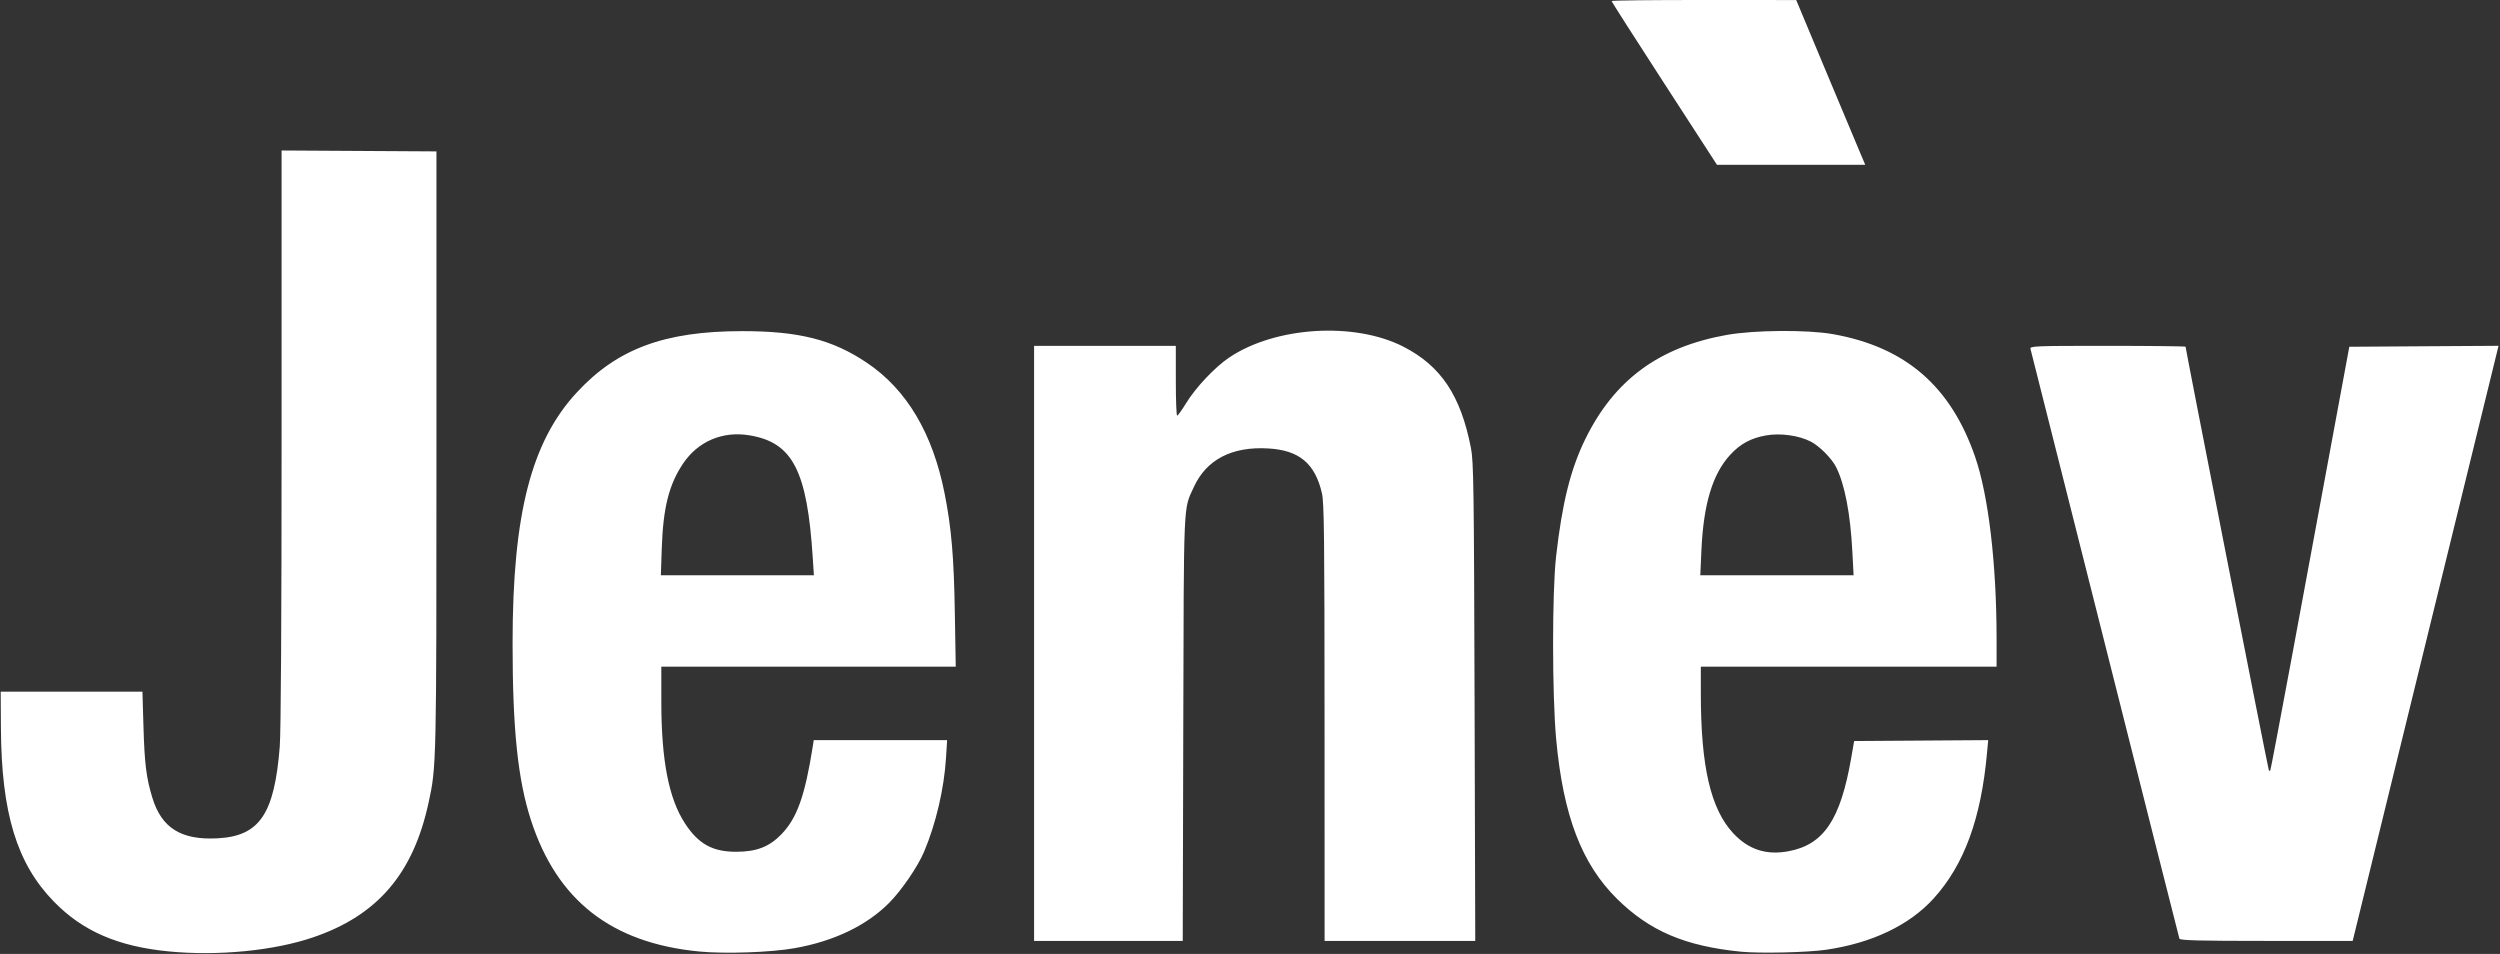 <?xml version="1.0" encoding="UTF-8"?> <svg xmlns="http://www.w3.org/2000/svg" viewBox="0 0 59.99 22.89" data-guides="{&quot;vertical&quot;:[],&quot;horizontal&quot;:[]}"><rect x="0" y="0" width="59.99" height="22.89" fill="#333333" stroke="none"/><defs></defs><path fill="#ffffff" stroke="none" fill-opacity="1" stroke-width="1" stroke-opacity="1" id="tSvg189f829c10" title="Path 1" d="M4.048 22.83C2.83 22.711 1.985 22.345 1.294 21.636C0.403 20.722 0.034 19.515 0.022 17.47C0.02 17.179 0.018 16.889 0.017 16.598C0.584 16.598 1.151 16.598 1.717 16.598C2.284 16.598 2.851 16.598 3.418 16.597C3.427 16.881 3.435 17.164 3.443 17.448C3.469 18.332 3.511 18.665 3.654 19.137C3.876 19.87 4.348 20.164 5.224 20.116C6.229 20.062 6.585 19.535 6.713 17.916C6.741 17.562 6.757 14.875 6.757 10.486C6.757 8.194 6.757 5.902 6.757 3.611C7.376 3.614 7.995 3.618 8.615 3.622C9.234 3.625 9.854 3.629 10.473 3.633C10.473 6.027 10.473 8.421 10.473 10.815C10.473 18.384 10.473 18.39 10.283 19.266C9.914 20.966 9.058 21.965 7.521 22.49C6.576 22.814 5.229 22.945 4.048 22.83ZM16.774 22.832C14.67 22.627 13.366 21.607 12.741 19.681C12.425 18.706 12.299 17.494 12.3 15.424C12.301 12.335 12.747 10.598 13.842 9.416C14.812 8.368 15.945 7.948 17.801 7.946C19.172 7.945 19.975 8.148 20.803 8.706C21.759 9.349 22.382 10.399 22.668 11.847C22.83 12.668 22.89 13.36 22.912 14.697C22.92 15.13 22.927 15.564 22.934 15.998C21.757 15.998 20.579 15.998 19.401 15.998C18.224 15.998 17.047 15.998 15.869 15.998C15.869 16.276 15.869 16.555 15.869 16.834C15.869 18.238 16.046 19.156 16.432 19.751C16.756 20.252 17.1 20.443 17.675 20.439C18.155 20.437 18.458 20.32 18.747 20.023C19.125 19.635 19.315 19.102 19.505 17.901C19.512 17.854 19.519 17.807 19.526 17.761C20.06 17.761 20.593 17.761 21.127 17.761C21.66 17.761 22.193 17.761 22.727 17.761C22.718 17.901 22.71 18.04 22.701 18.18C22.656 18.923 22.457 19.773 22.172 20.443C22.019 20.803 21.632 21.368 21.334 21.667C20.792 22.212 20.007 22.587 19.064 22.753C18.491 22.855 17.389 22.892 16.774 22.832ZM19.503 13.385C19.369 11.291 19.021 10.618 17.985 10.446C17.338 10.338 16.748 10.591 16.388 11.128C16.052 11.63 15.913 12.185 15.88 13.148C15.873 13.367 15.865 13.585 15.858 13.804C16.47 13.804 17.082 13.804 17.694 13.804C18.306 13.804 18.918 13.804 19.53 13.804C19.521 13.664 19.512 13.524 19.503 13.385ZM41.777 22.837C40.434 22.703 39.586 22.341 38.804 21.57C37.953 20.731 37.51 19.57 37.342 17.739C37.244 16.673 37.243 14.216 37.34 13.352C37.485 12.07 37.688 11.255 38.043 10.532C38.738 9.117 39.806 8.329 41.428 8.038C42.094 7.918 43.365 7.909 43.983 8.018C45.725 8.328 46.811 9.266 47.397 10.968C47.716 11.895 47.909 13.531 47.91 15.32C47.91 15.546 47.91 15.772 47.91 15.998C46.727 15.998 45.544 15.998 44.361 15.998C43.179 15.998 41.996 15.998 40.813 15.998C40.813 16.212 40.813 16.426 40.813 16.64C40.813 18.396 41.049 19.412 41.591 19.995C41.956 20.386 42.382 20.526 42.914 20.427C43.761 20.27 44.163 19.674 44.421 18.191C44.445 18.055 44.469 17.918 44.492 17.782C45.028 17.779 45.564 17.775 46.1 17.771C46.636 17.767 47.172 17.764 47.709 17.76C47.699 17.864 47.69 17.968 47.68 18.072C47.538 19.643 47.133 20.748 46.403 21.556C45.819 22.201 44.922 22.63 43.814 22.791C43.37 22.856 42.225 22.881 41.777 22.837ZM44.45 13.251C44.403 12.329 44.267 11.62 44.059 11.208C43.955 11.001 43.662 10.705 43.453 10.597C43.167 10.449 42.722 10.387 42.379 10.448C42.012 10.513 41.757 10.652 41.513 10.919C41.094 11.378 40.878 12.095 40.828 13.191C40.819 13.396 40.809 13.6 40.8 13.804C41.413 13.804 42.026 13.804 42.639 13.804C43.252 13.804 43.866 13.804 44.479 13.804C44.469 13.62 44.46 13.435 44.45 13.251ZM24.814 15.438C24.814 13.059 24.814 10.679 24.814 8.299C25.381 8.299 25.948 8.299 26.514 8.299C27.081 8.299 27.648 8.299 28.215 8.299C28.215 8.579 28.215 8.858 28.215 9.138C28.215 9.599 28.229 9.976 28.247 9.975C28.264 9.975 28.363 9.836 28.467 9.667C28.695 9.295 29.154 8.81 29.493 8.581C30.6 7.835 32.503 7.716 33.68 8.321C34.58 8.784 35.052 9.493 35.297 10.751C35.361 11.08 35.369 11.676 35.384 16.847C35.389 18.757 35.395 20.667 35.4 22.578C34.797 22.578 34.195 22.578 33.592 22.578C32.99 22.578 32.387 22.578 31.785 22.578C31.784 20.832 31.784 19.087 31.784 17.341C31.783 12.869 31.774 12.066 31.721 11.835C31.556 11.121 31.176 10.803 30.434 10.761C29.561 10.709 28.947 11.029 28.646 11.69C28.393 12.245 28.408 11.9 28.394 17.47C28.389 19.173 28.385 20.875 28.381 22.578C27.786 22.578 27.192 22.578 26.597 22.578C26.003 22.578 25.408 22.578 24.814 22.578C24.814 20.198 24.814 17.818 24.814 15.438ZM52.297 22.524C52.287 22.494 51.483 19.316 50.512 15.46C49.541 11.604 48.735 8.416 48.724 8.374C48.703 8.303 48.811 8.299 50.574 8.299C51.603 8.299 52.445 8.309 52.445 8.32C52.445 8.379 54.429 18.473 54.444 18.488C54.453 18.498 54.468 18.498 54.478 18.488C54.486 18.479 54.714 17.28 54.984 15.825C55.253 14.37 55.676 12.087 55.924 10.751C56.074 9.941 56.224 9.131 56.374 8.321C56.971 8.317 57.568 8.313 58.164 8.309C58.761 8.306 59.358 8.302 59.955 8.298C59.371 10.678 58.788 13.058 58.205 15.438C57.622 17.818 57.039 20.198 56.455 22.578C55.766 22.578 55.076 22.578 54.386 22.578C52.769 22.578 52.312 22.566 52.297 22.524ZM39.936 2.003C39.24 0.929 38.671 0.039 38.671 0.025C38.671 0.01 39.668 -0.001 40.886 0C41.625 0 42.363 0.001 43.102 0.001C43.346 0.585 43.59 1.169 43.834 1.753C44.238 2.716 44.61 3.605 44.663 3.73C44.695 3.805 44.727 3.88 44.759 3.955C44.166 3.955 43.573 3.955 42.98 3.955C42.387 3.955 41.794 3.955 41.201 3.955C40.779 3.305 40.358 2.654 39.936 2.003Z"></path></svg> 